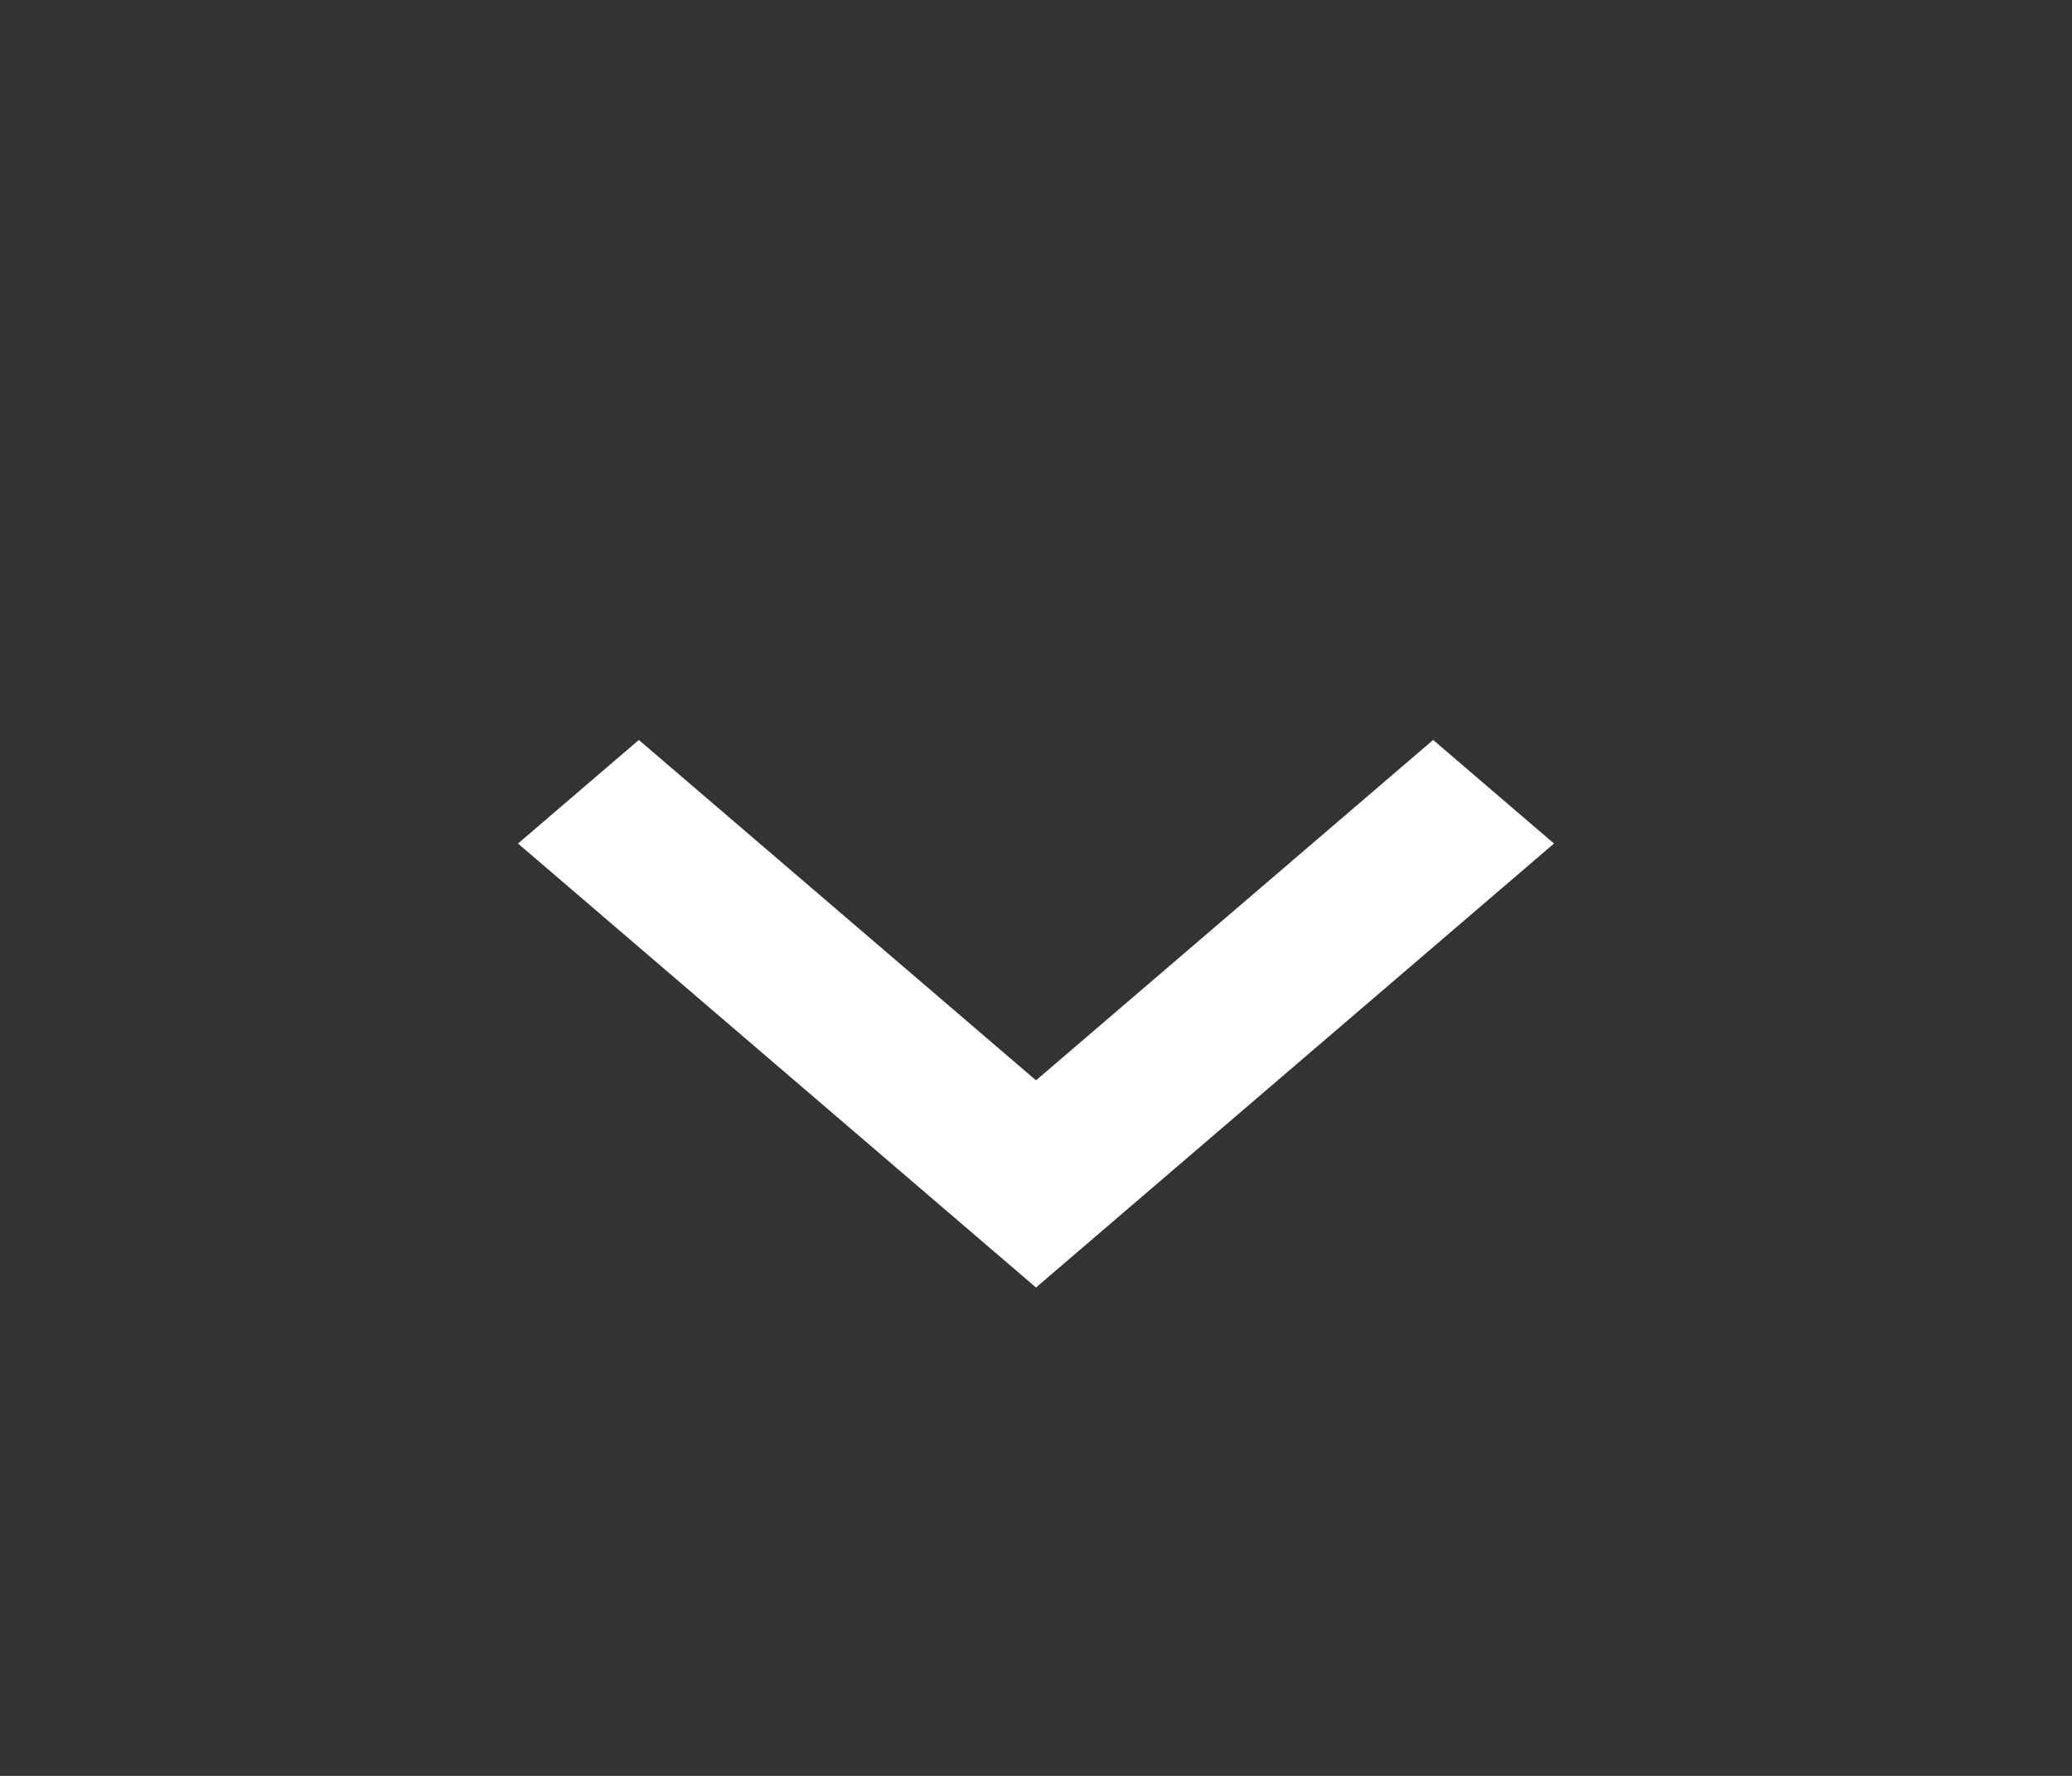 <svg width="28" height="24" viewBox="0 0 28 24" fill="none" xmlns="http://www.w3.org/2000/svg">
<rect x="0" y="0" width="28" height="24" fill="#333333" stroke="none"/>
<g id="expand_more_FILL0_wght400_GRAD0_opsz24 1">
<path id="Vector" d="M14 17.4L7 11.4L8.633 10L14 14.6L19.367 10L21 11.4L14 17.4Z" fill="white"/>
</g>
</svg>
